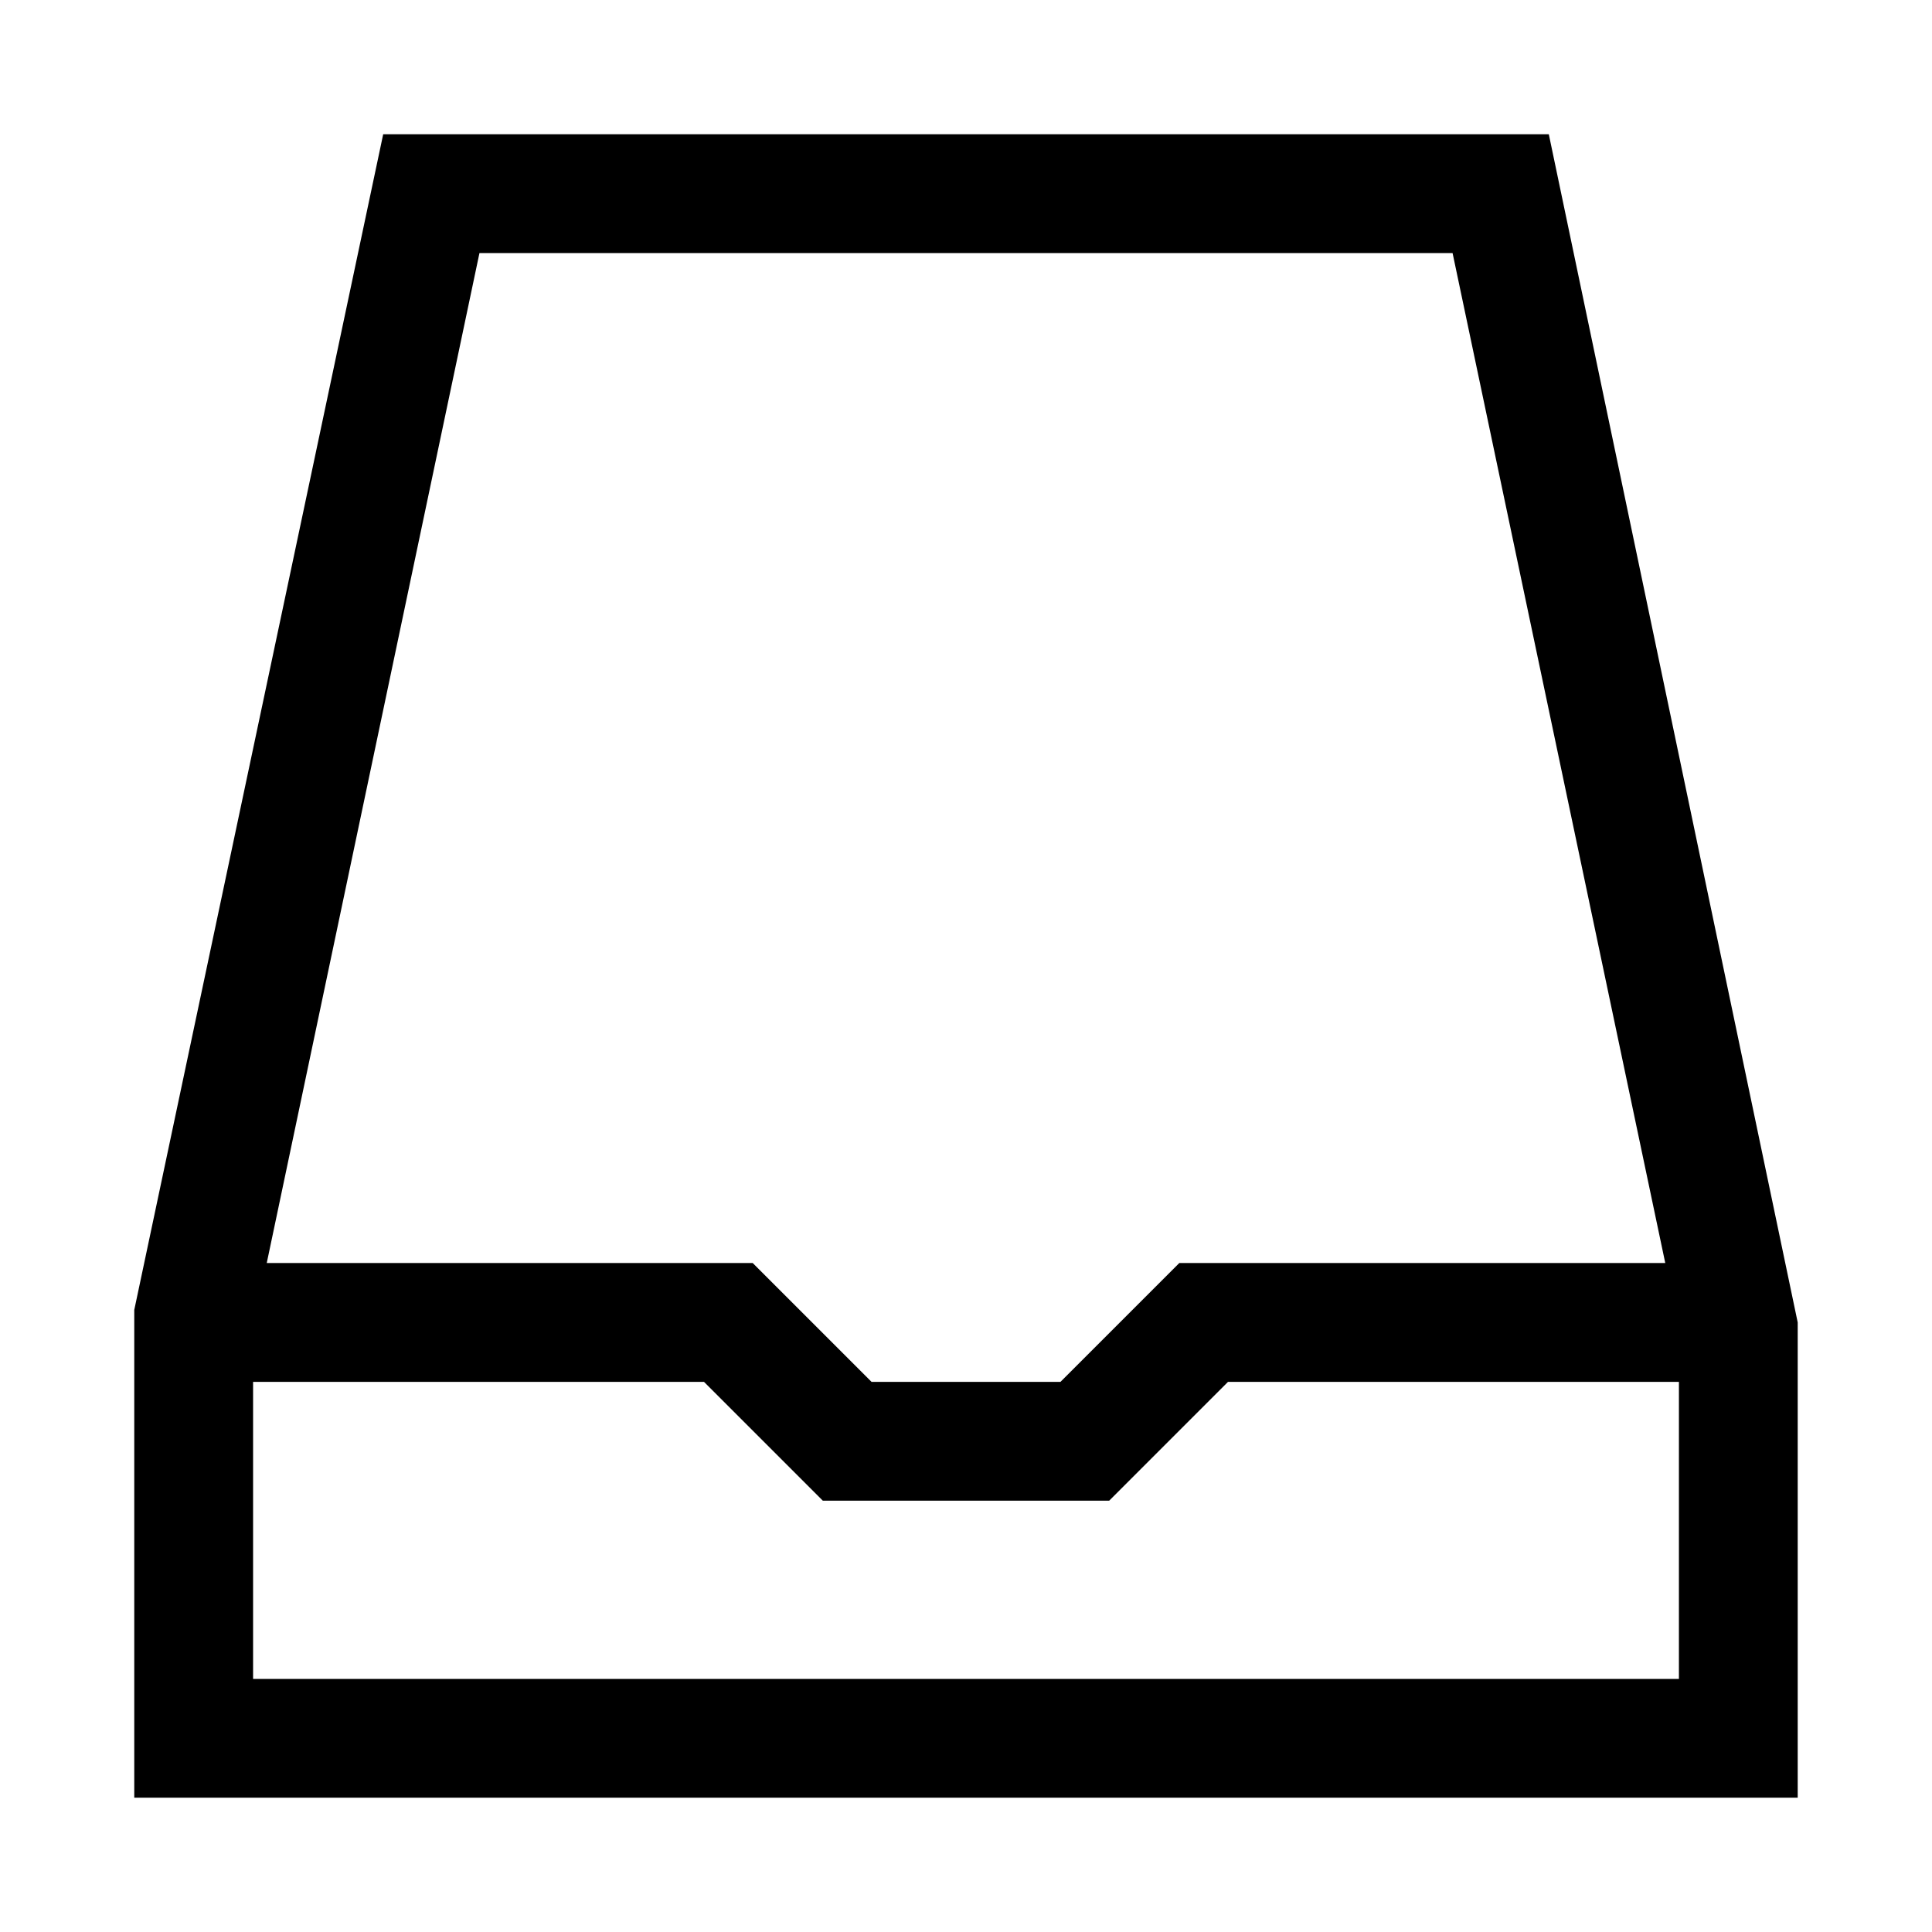 <?xml version="1.0" encoding="UTF-8"?>
<!-- Uploaded to: SVG Repo, www.svgrepo.com, Generator: SVG Repo Mixer Tools -->
<svg fill="#000000" width="800px" height="800px" version="1.1" viewBox="144 144 512 512" xmlns="http://www.w3.org/2000/svg">
 <path d="m554.45 179.58h-308.9l-65.969 311.57v129.26h440.83v-125.95zm-283.39 31.488h257.89l56.363 267.65h-128.79l-31.488 31.488h-50.066l-31.488-31.488h-128.79zm317.87 377.86h-377.86v-78.719h119.5l31.488 31.488h75.887l31.488-31.488h119.5z"/>
</svg>